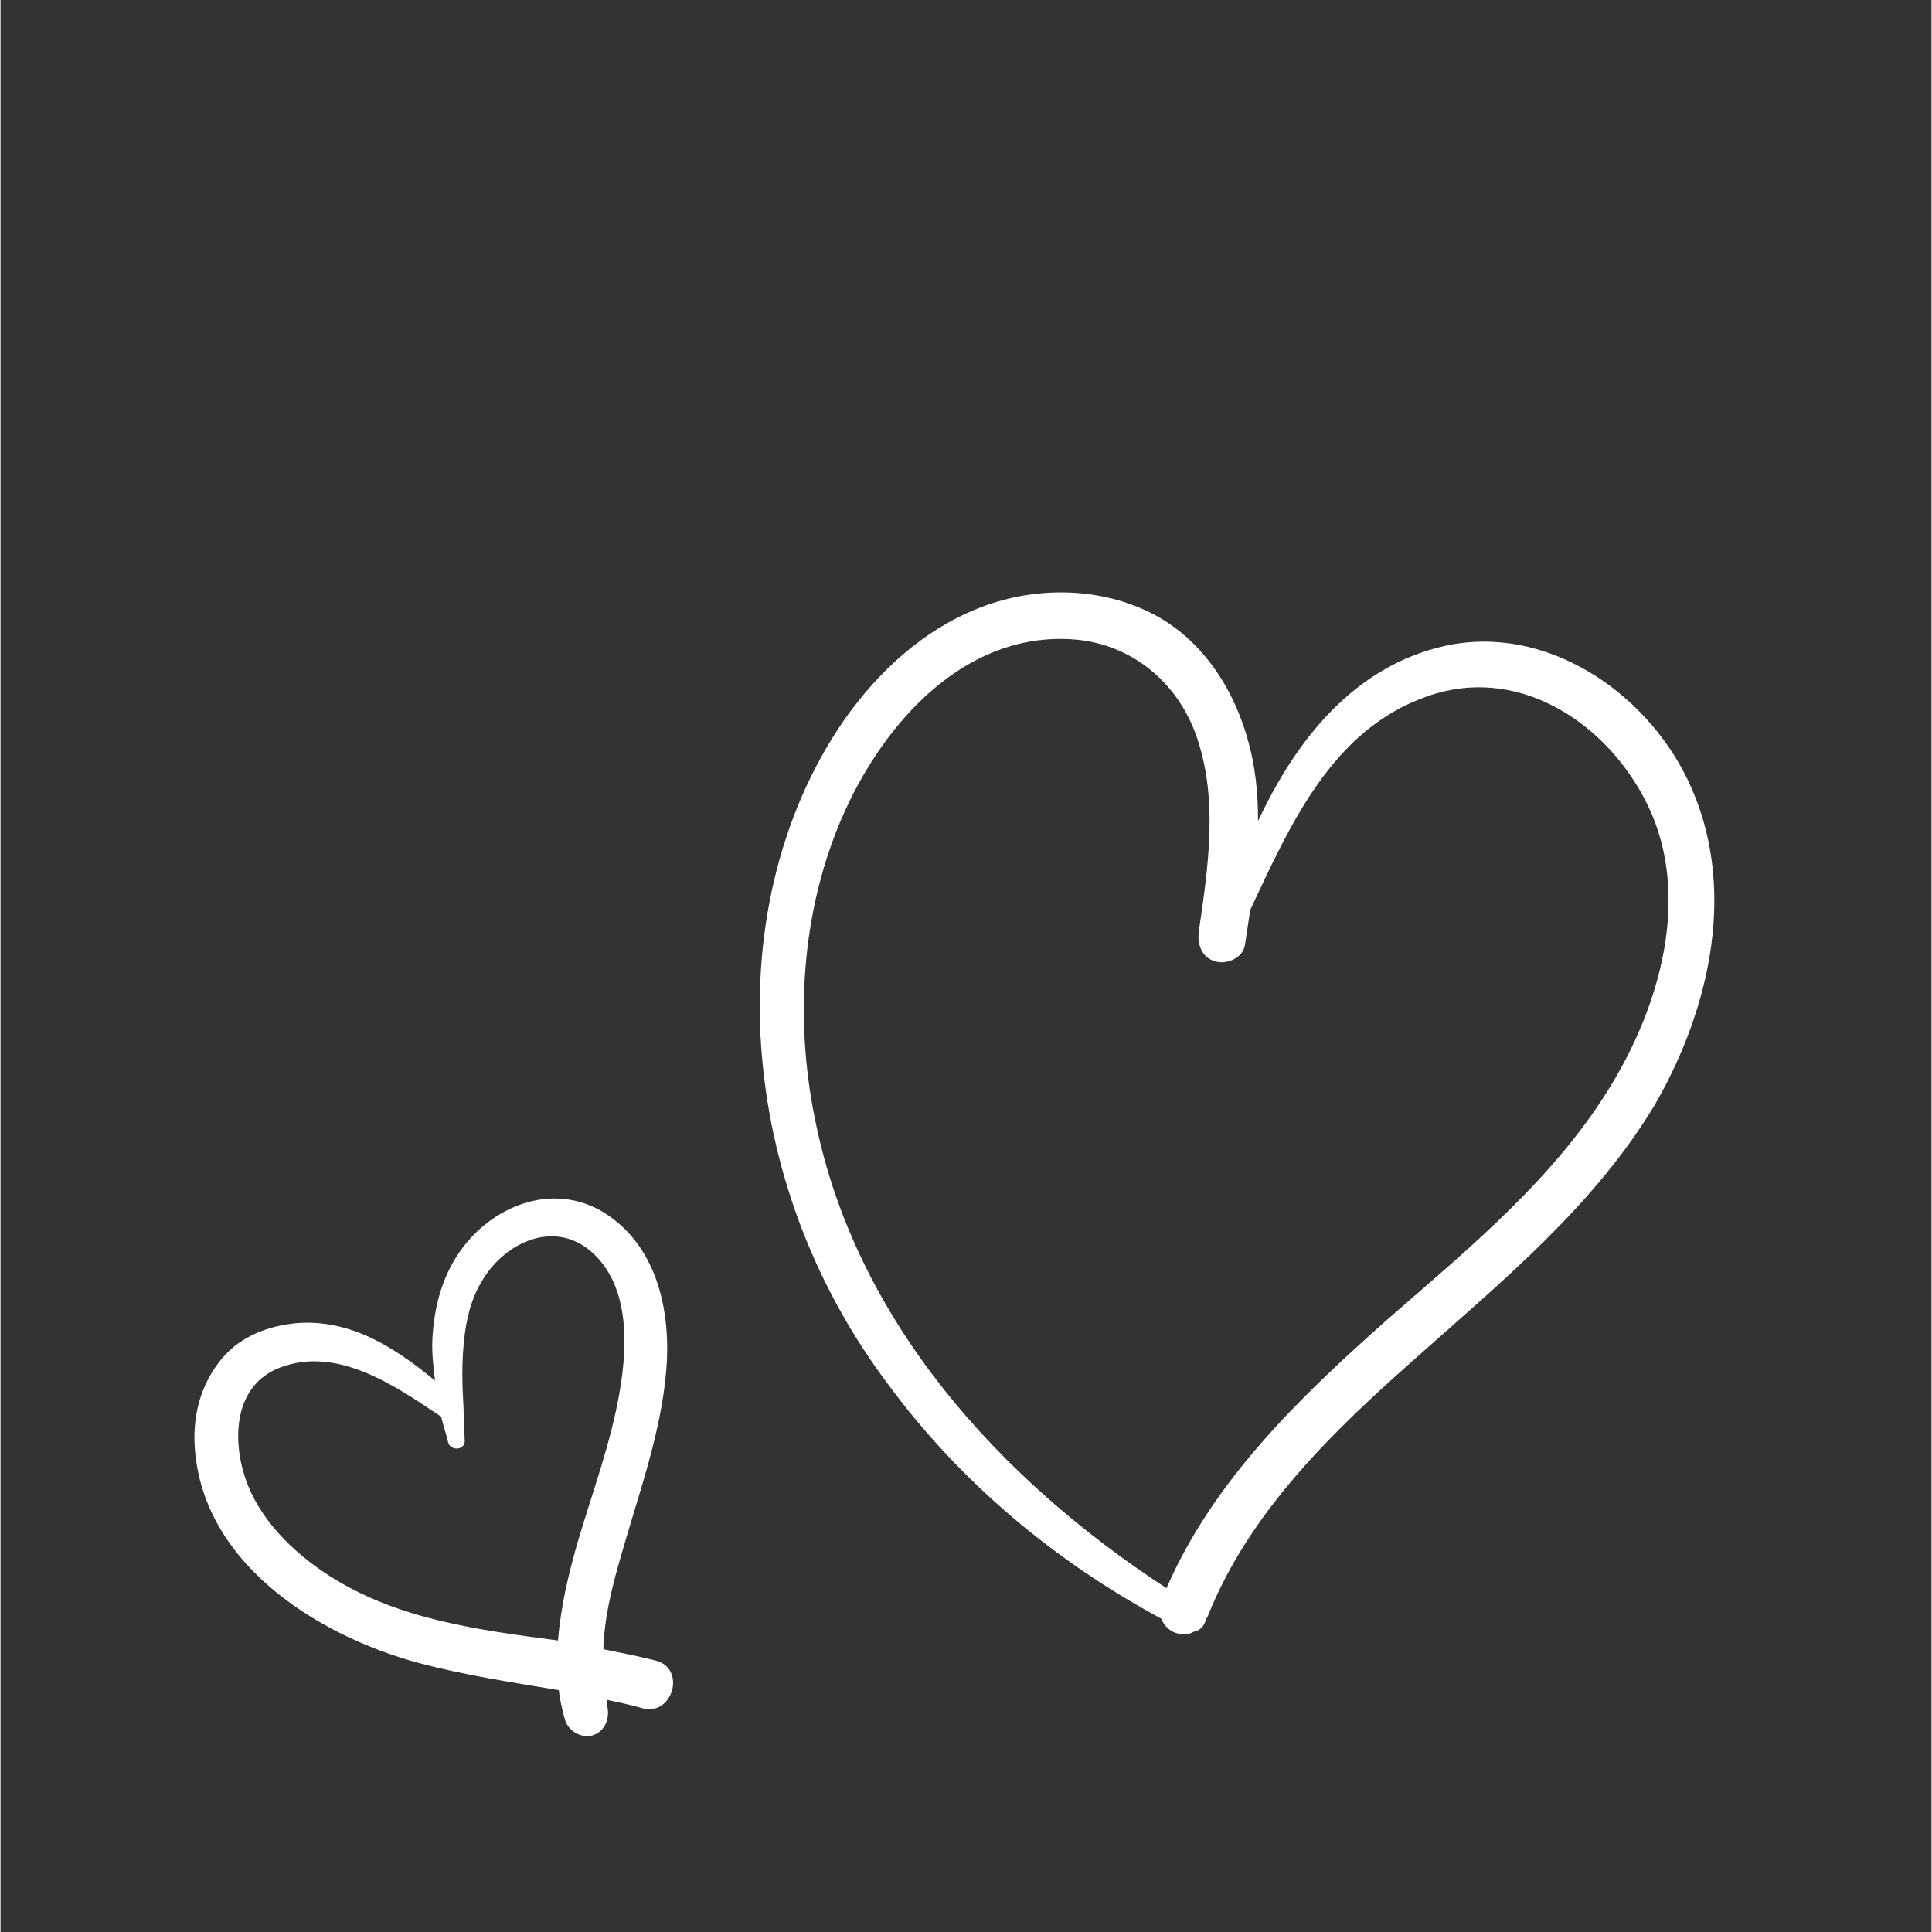 <svg xmlns="http://www.w3.org/2000/svg" xmlns:xlink="http://www.w3.org/1999/xlink" width="300" viewBox="0 0 224.88 225" height="300" preserveAspectRatio="xMidYMid meet"><rect x="0" y="0" width="224.88" height="225" fill="#333333" stroke="none"/><defs><clipPath id="361d07002a"><path d="M 88 68.273 L 200 68.273 L 200 191 L 88 191 Z M 88 68.273 " clip-rule="nonzero"></path></clipPath><clipPath id="6d94beccba"><path d="M 22.488 139 L 79 139 L 79 202.453 L 22.488 202.453 Z M 22.488 139 " clip-rule="nonzero"></path></clipPath></defs><g clip-path="url(#361d07002a)"><path fill="#ffffff" d="M 196.504 90.844 C 191.527 80.488 179.953 72.672 168.277 75.207 C 157.719 77.543 150.918 86.07 146.453 95.617 C 146.453 92.367 146.148 89.219 145.234 86.07 C 143.406 79.574 139.344 73.688 133.051 70.945 C 127.059 68.305 119.953 68.406 113.863 70.844 C 107.465 73.383 102.289 78.152 98.328 83.738 C 90.41 95.109 87.465 109.523 88.684 123.129 C 89.902 137.039 95.078 150.238 103.504 161.402 C 111.934 172.773 122.797 181.812 135.184 188.512 C 135.488 189.324 136.195 190.035 137.109 190.238 C 137.82 190.441 138.43 190.34 138.938 190.035 C 139.648 189.934 140.258 189.324 140.359 188.613 C 140.461 188.512 140.461 188.41 140.562 188.309 C 145.438 176.023 155.184 166.684 164.828 158.156 C 174.98 149.121 185.742 140.285 192.746 128.512 C 199.145 117.344 202.391 103.129 196.504 90.844 Z M 187.875 125.871 C 181.273 137.039 171.02 145.363 161.375 153.789 C 151.324 162.723 141.273 172.367 135.789 184.957 C 116.297 172.266 99.547 153.789 94.875 130.438 C 92.336 118.152 93.352 104.754 98.836 93.383 C 103.809 83.129 113.051 73.383 125.332 74.496 C 131.73 75.105 136.906 79.371 139.141 85.359 C 141.883 92.773 140.664 100.895 139.547 108.508 C 139.344 110.031 139.953 111.555 141.477 111.961 C 142.797 112.367 144.727 111.555 144.93 110.031 C 145.133 108.711 145.336 107.289 145.539 105.973 C 150.207 96.023 155.082 84.957 166.148 81.098 C 176.402 77.441 186.453 83.738 191.324 92.773 C 197.012 103.23 193.66 116.125 187.875 125.871 Z M 187.875 125.871 " fill-opacity="1" fill-rule="nonzero"></path></g><g clip-path="url(#6d94beccba)"><path fill="#ffffff" d="M 76.297 193.387 C 74.266 192.879 72.234 192.473 70.207 192.066 C 70.207 191.152 70.309 190.34 70.41 189.426 C 70.812 186.176 71.727 183.027 72.641 179.883 C 74.57 173.281 76.906 166.684 77.516 159.781 C 78.125 152.977 76.602 145.262 70.41 141.301 C 64.621 137.648 57.719 140.184 53.859 145.262 C 51.523 148.309 50.508 152.062 50.305 155.82 C 50.203 157.445 50.406 159.172 50.609 160.797 C 45.941 156.938 40.762 153.586 34.469 154.094 C 31.219 154.398 27.969 155.617 25.84 158.156 C 23.504 160.898 22.488 164.348 22.59 167.902 C 23.098 181.812 36.703 190.441 48.785 193.691 C 54.164 195.109 59.547 195.922 65.027 196.836 C 65.129 197.953 65.434 199.172 65.738 200.289 C 66.145 201.609 67.566 202.422 68.887 202.117 C 70.309 201.711 70.914 200.289 70.711 198.969 C 70.609 198.664 70.609 198.258 70.609 197.953 C 72.031 198.258 73.453 198.562 74.875 198.969 C 78.328 199.781 79.852 194.297 76.297 193.387 Z M 38.324 183.535 C 34.062 180.797 30.102 176.938 28.477 172.062 C 26.957 167.395 27.258 161.301 32.539 159.273 C 39.137 156.734 45.84 161.301 51.117 164.855 C 51.219 164.855 51.219 164.957 51.32 164.957 C 51.523 165.973 51.93 166.988 52.133 168.004 C 52.438 169.02 54.164 168.918 54.062 167.699 C 53.961 165.973 53.961 164.348 53.859 162.621 C 53.758 160.898 53.758 159.273 53.859 157.547 C 54.062 154.5 54.57 151.453 56.297 148.816 C 58.938 144.652 64.418 142.113 68.684 145.668 C 73.25 149.527 73.047 156.531 72.133 161.91 C 71.117 168.004 68.887 173.891 67.16 179.781 C 66.145 183.332 65.23 187.191 64.926 191.051 C 55.688 189.832 46.246 188.613 38.324 183.535 Z M 38.324 183.535 " fill-opacity="1" fill-rule="nonzero"></path></g></svg>